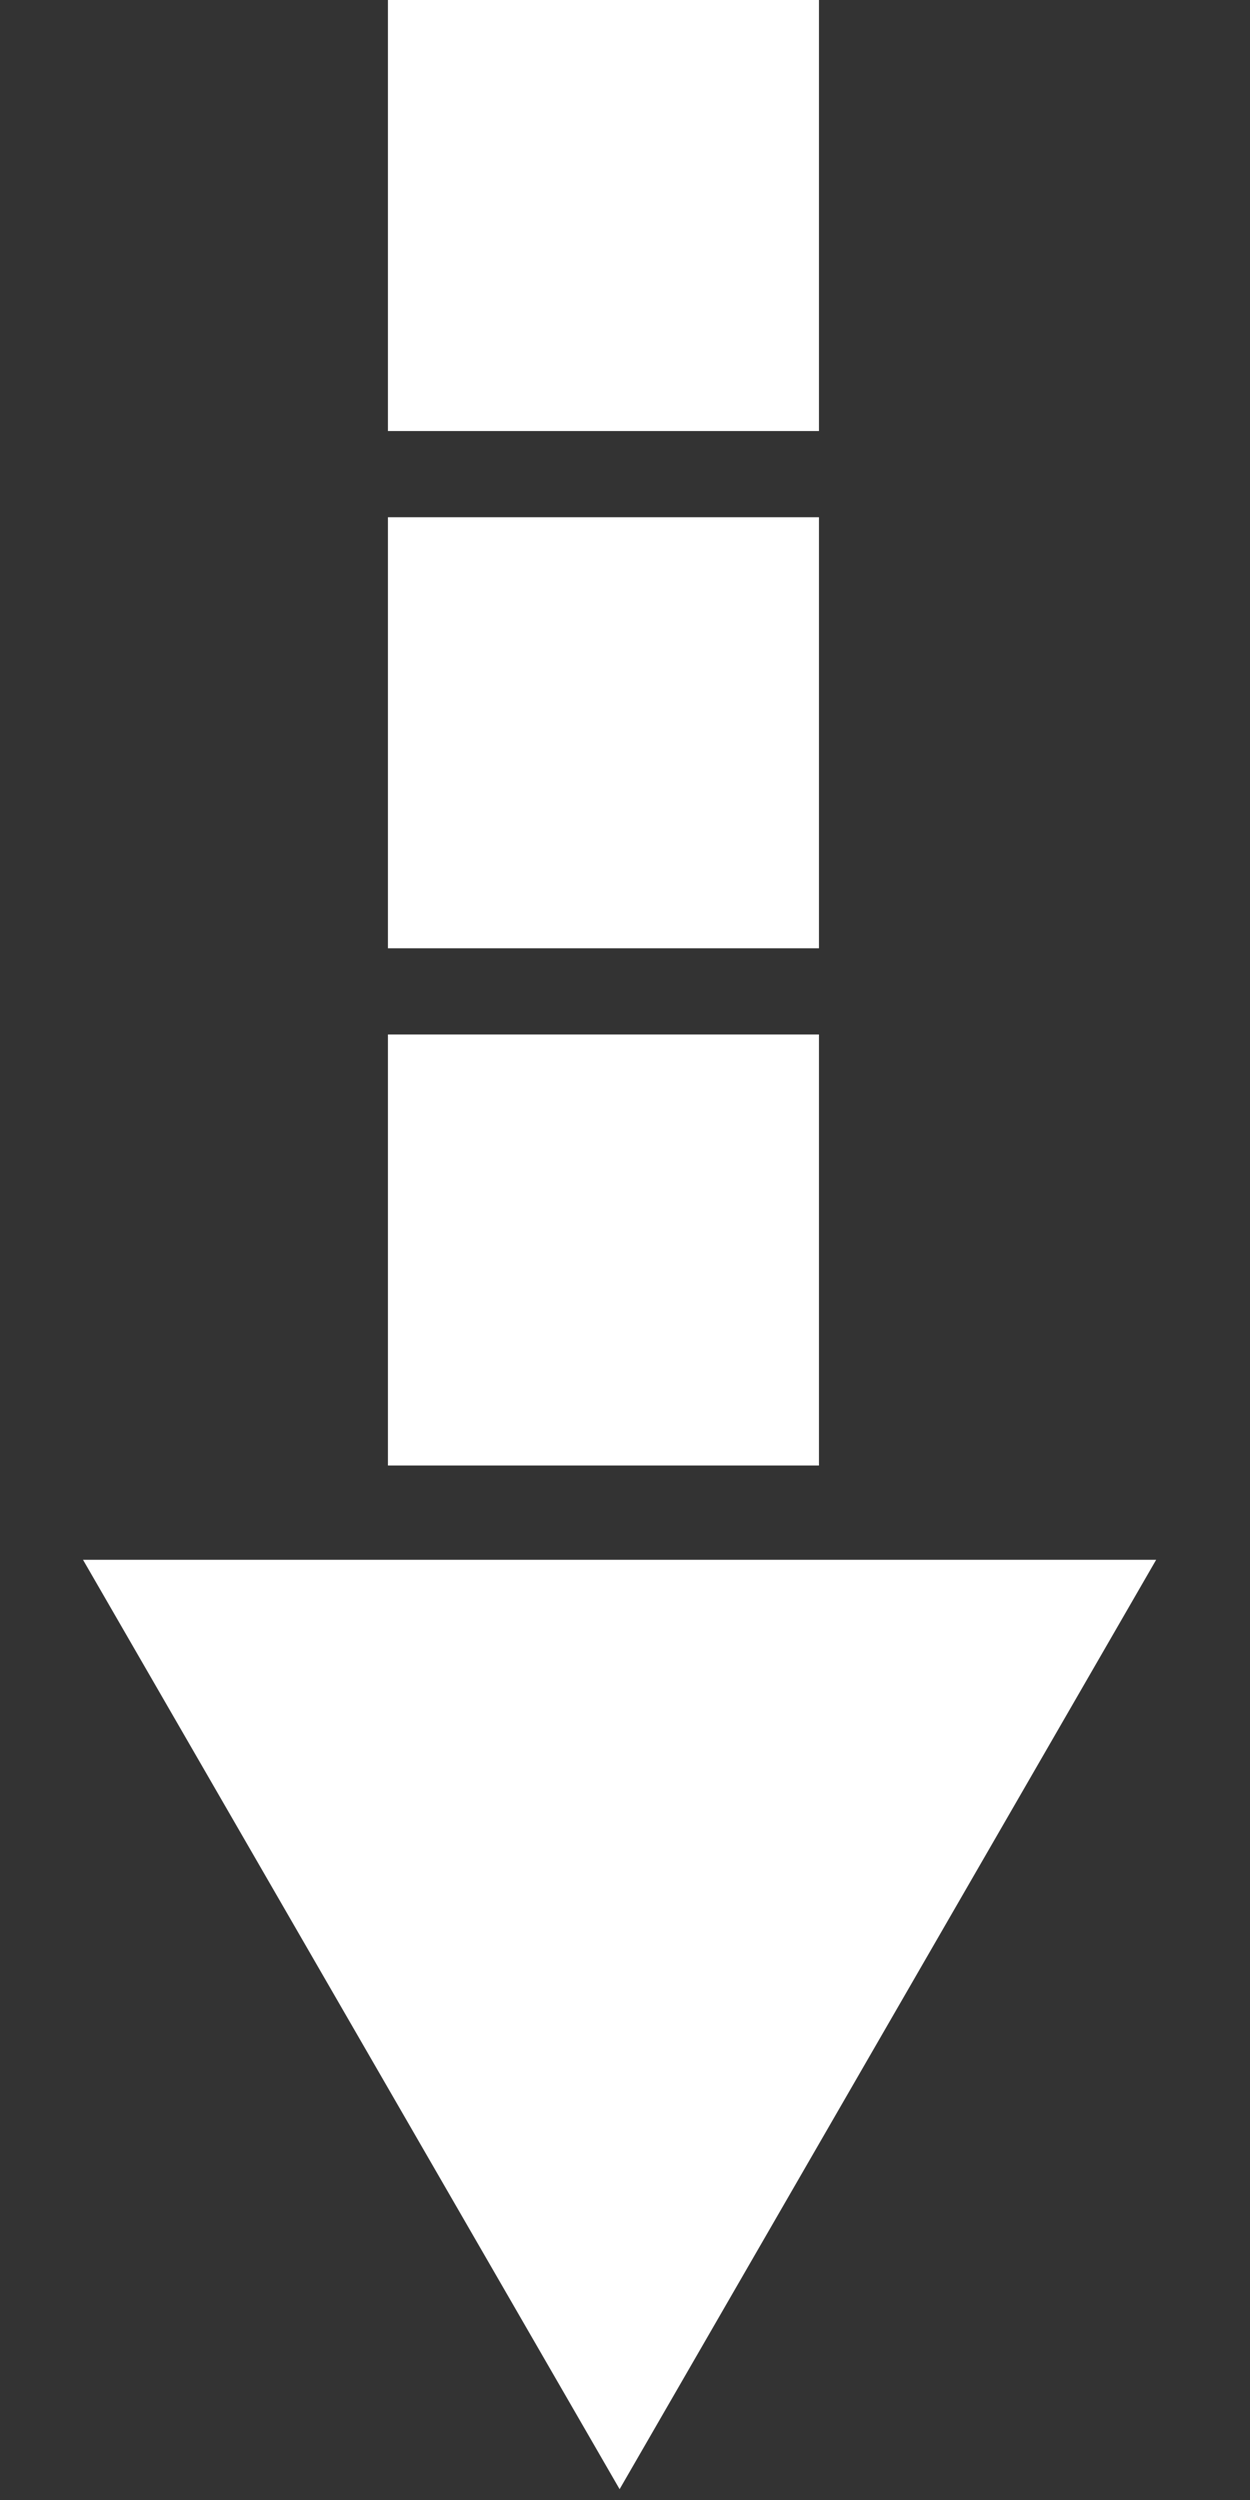 <svg width="29" height="58" viewBox="0 0 29 58" fill="none" xmlns="http://www.w3.org/2000/svg">
<rect x="0" y="0" width="29" height="58" fill="#333333" stroke="none"/>
<rect x="19" y="12" width="10" height="10" transform="rotate(90 19 12)" fill="white"/>
<rect x="19" width="10" height="10" transform="rotate(90 19 0)" fill="white"/>
<rect x="19" y="24" width="10" height="10" transform="rotate(90 19 24)" fill="white"/>
<path d="M14.375 57.749L1.926 36.187L26.823 36.187L14.375 57.749Z" fill="white"/>
</svg>
